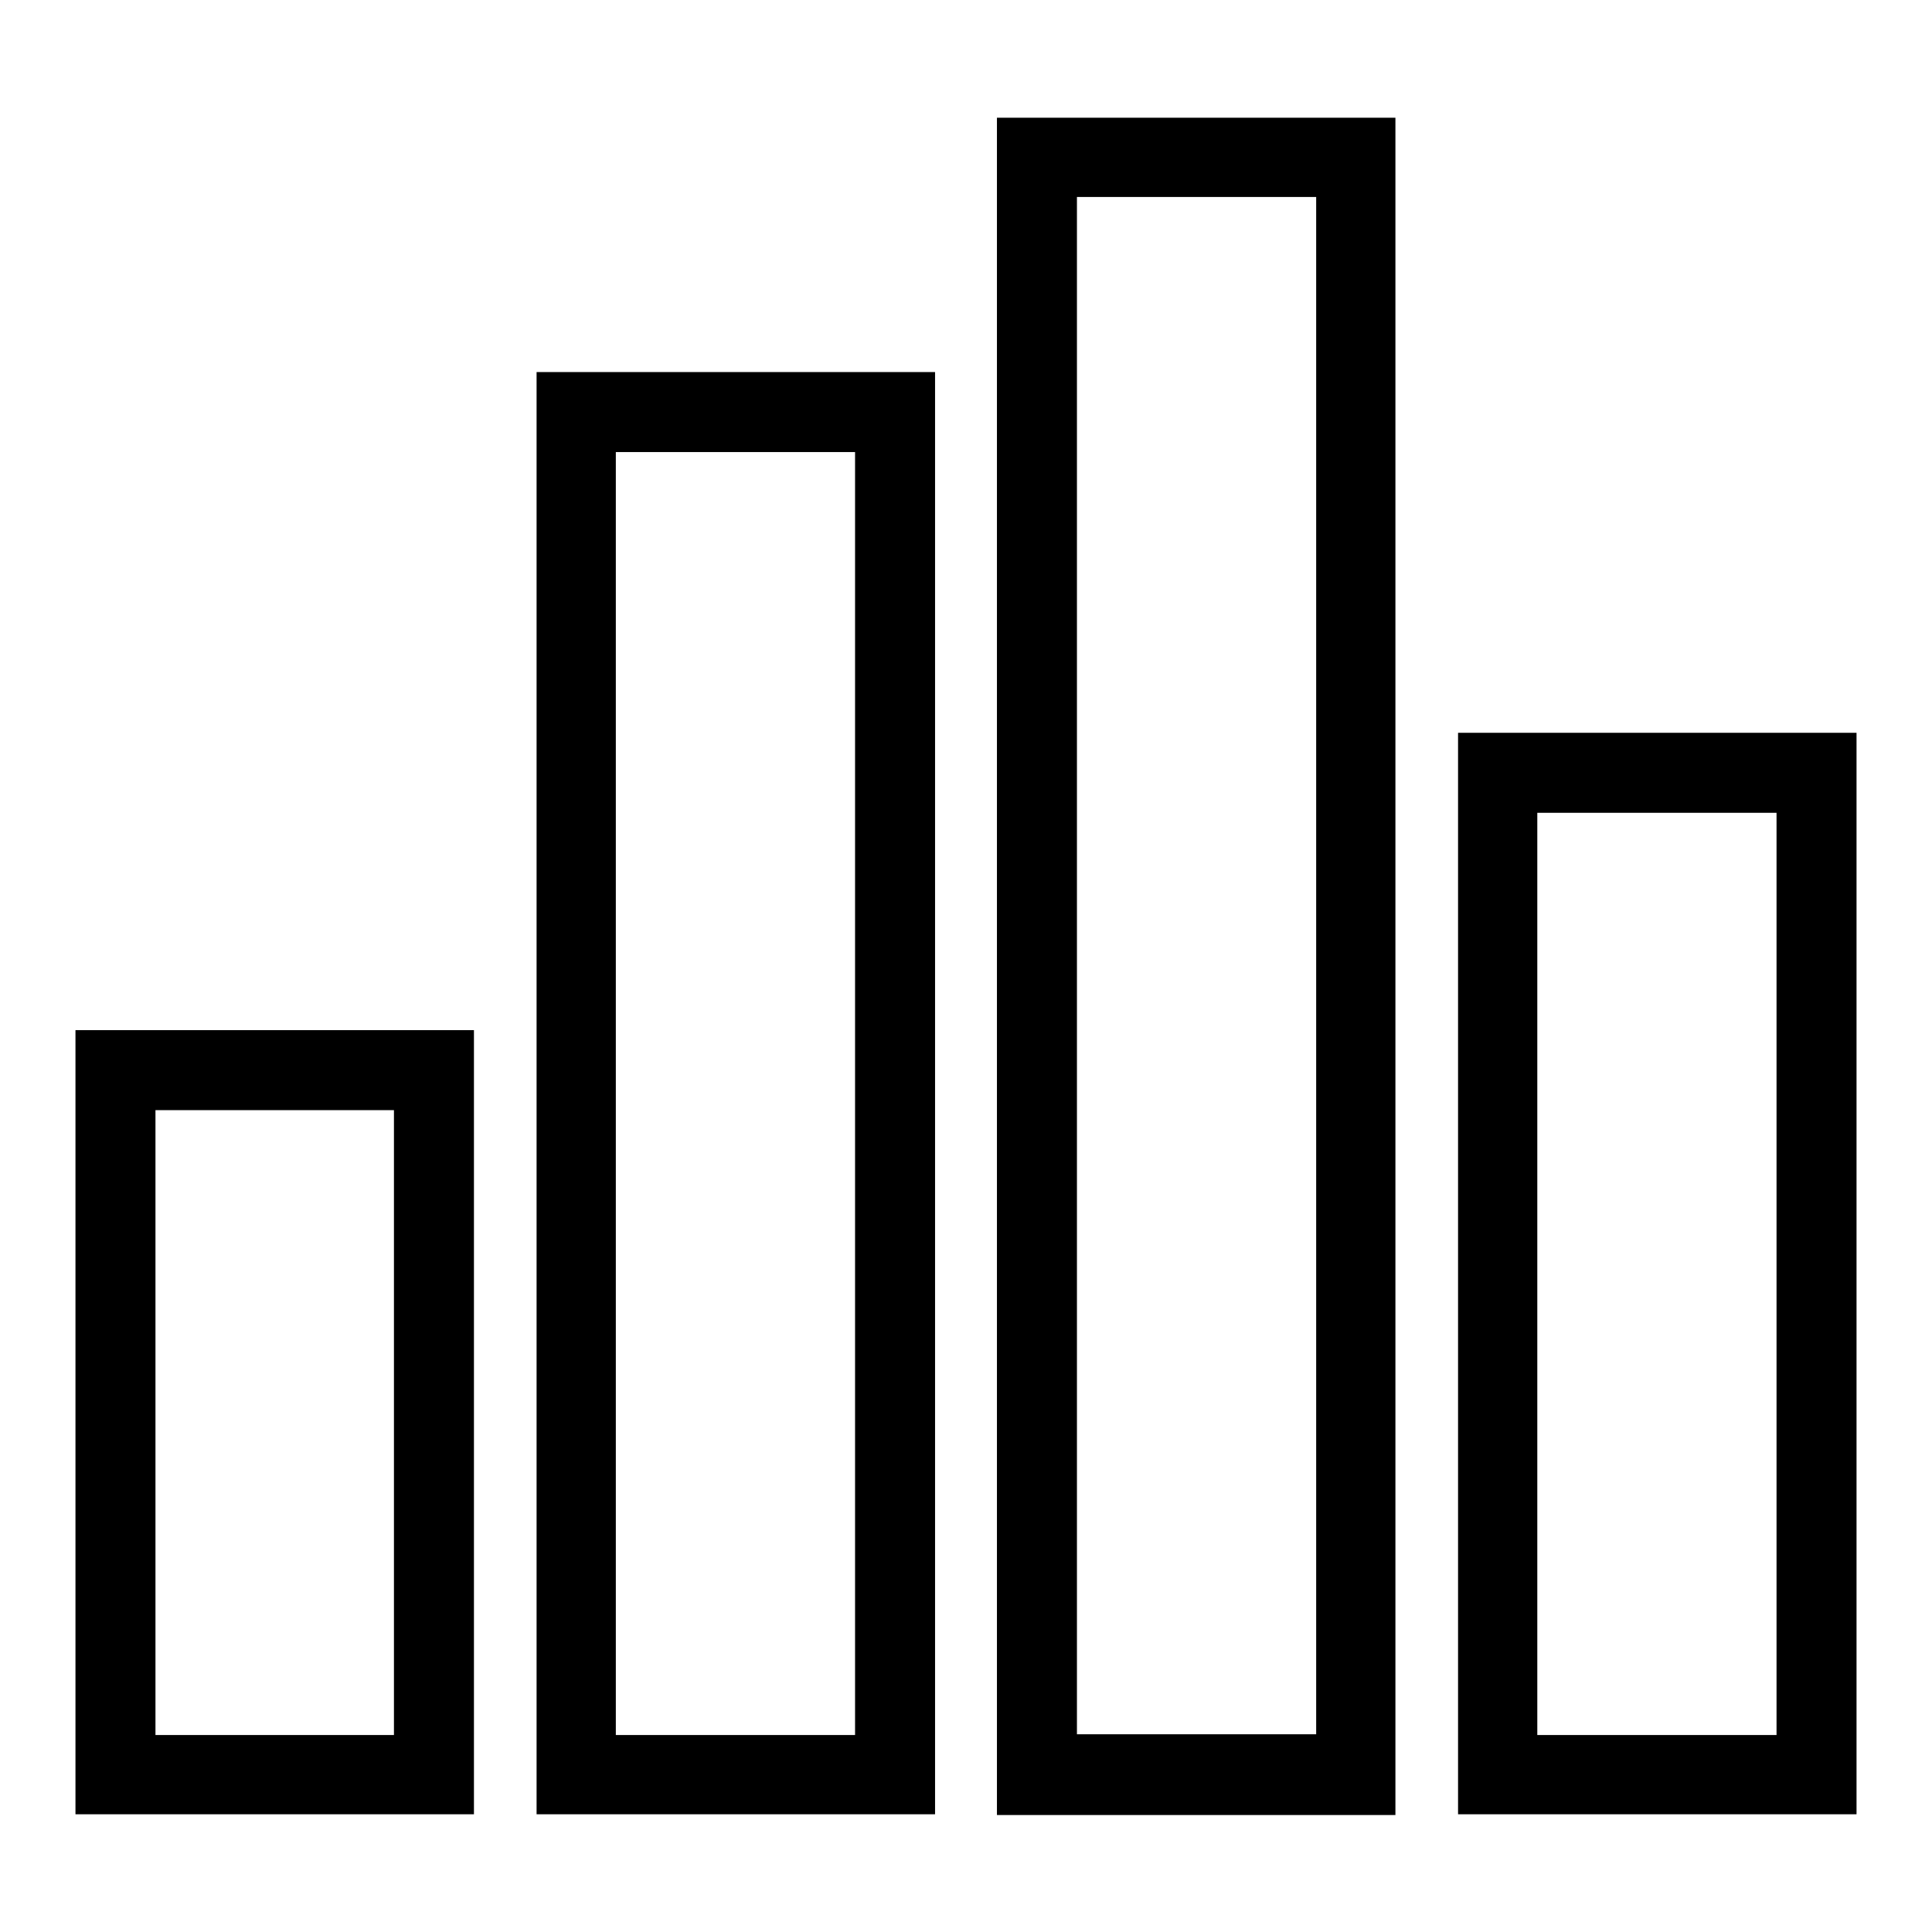 <?xml version="1.0" encoding="utf-8"?>
<!-- Svg Vector Icons : http://www.onlinewebfonts.com/icon -->
<!DOCTYPE svg PUBLIC "-//W3C//DTD SVG 1.1//EN" "http://www.w3.org/Graphics/SVG/1.1/DTD/svg11.dtd">
<svg version="1.1" xmlns="http://www.w3.org/2000/svg" xmlns:xlink="http://www.w3.org/1999/xlink" x="0px" y="0px" viewBox="0 0 256 256" enable-background="new 0 0 256 256" xml:space="preserve">
<g> <path fill="#000000" d="M52.2,147.1v82.8H20.6v-82.8H52.2 M62.8,136.5H10v103.9h52.8V136.5z M113.3,59.9v170H81.6v-170H113.3  M123.9,49.3H71.1v191.1h52.8V49.3z M174.4,26.1v203.7h-31.7V26.1H174.4 M184.9,15.6h-52.8v224.9h52.8V15.6z M235.4,107.7v122.2 h-31.7V107.7H235.4 M246,97.1h-52.8v143.3H246V97.1z"/></g>
</svg>
